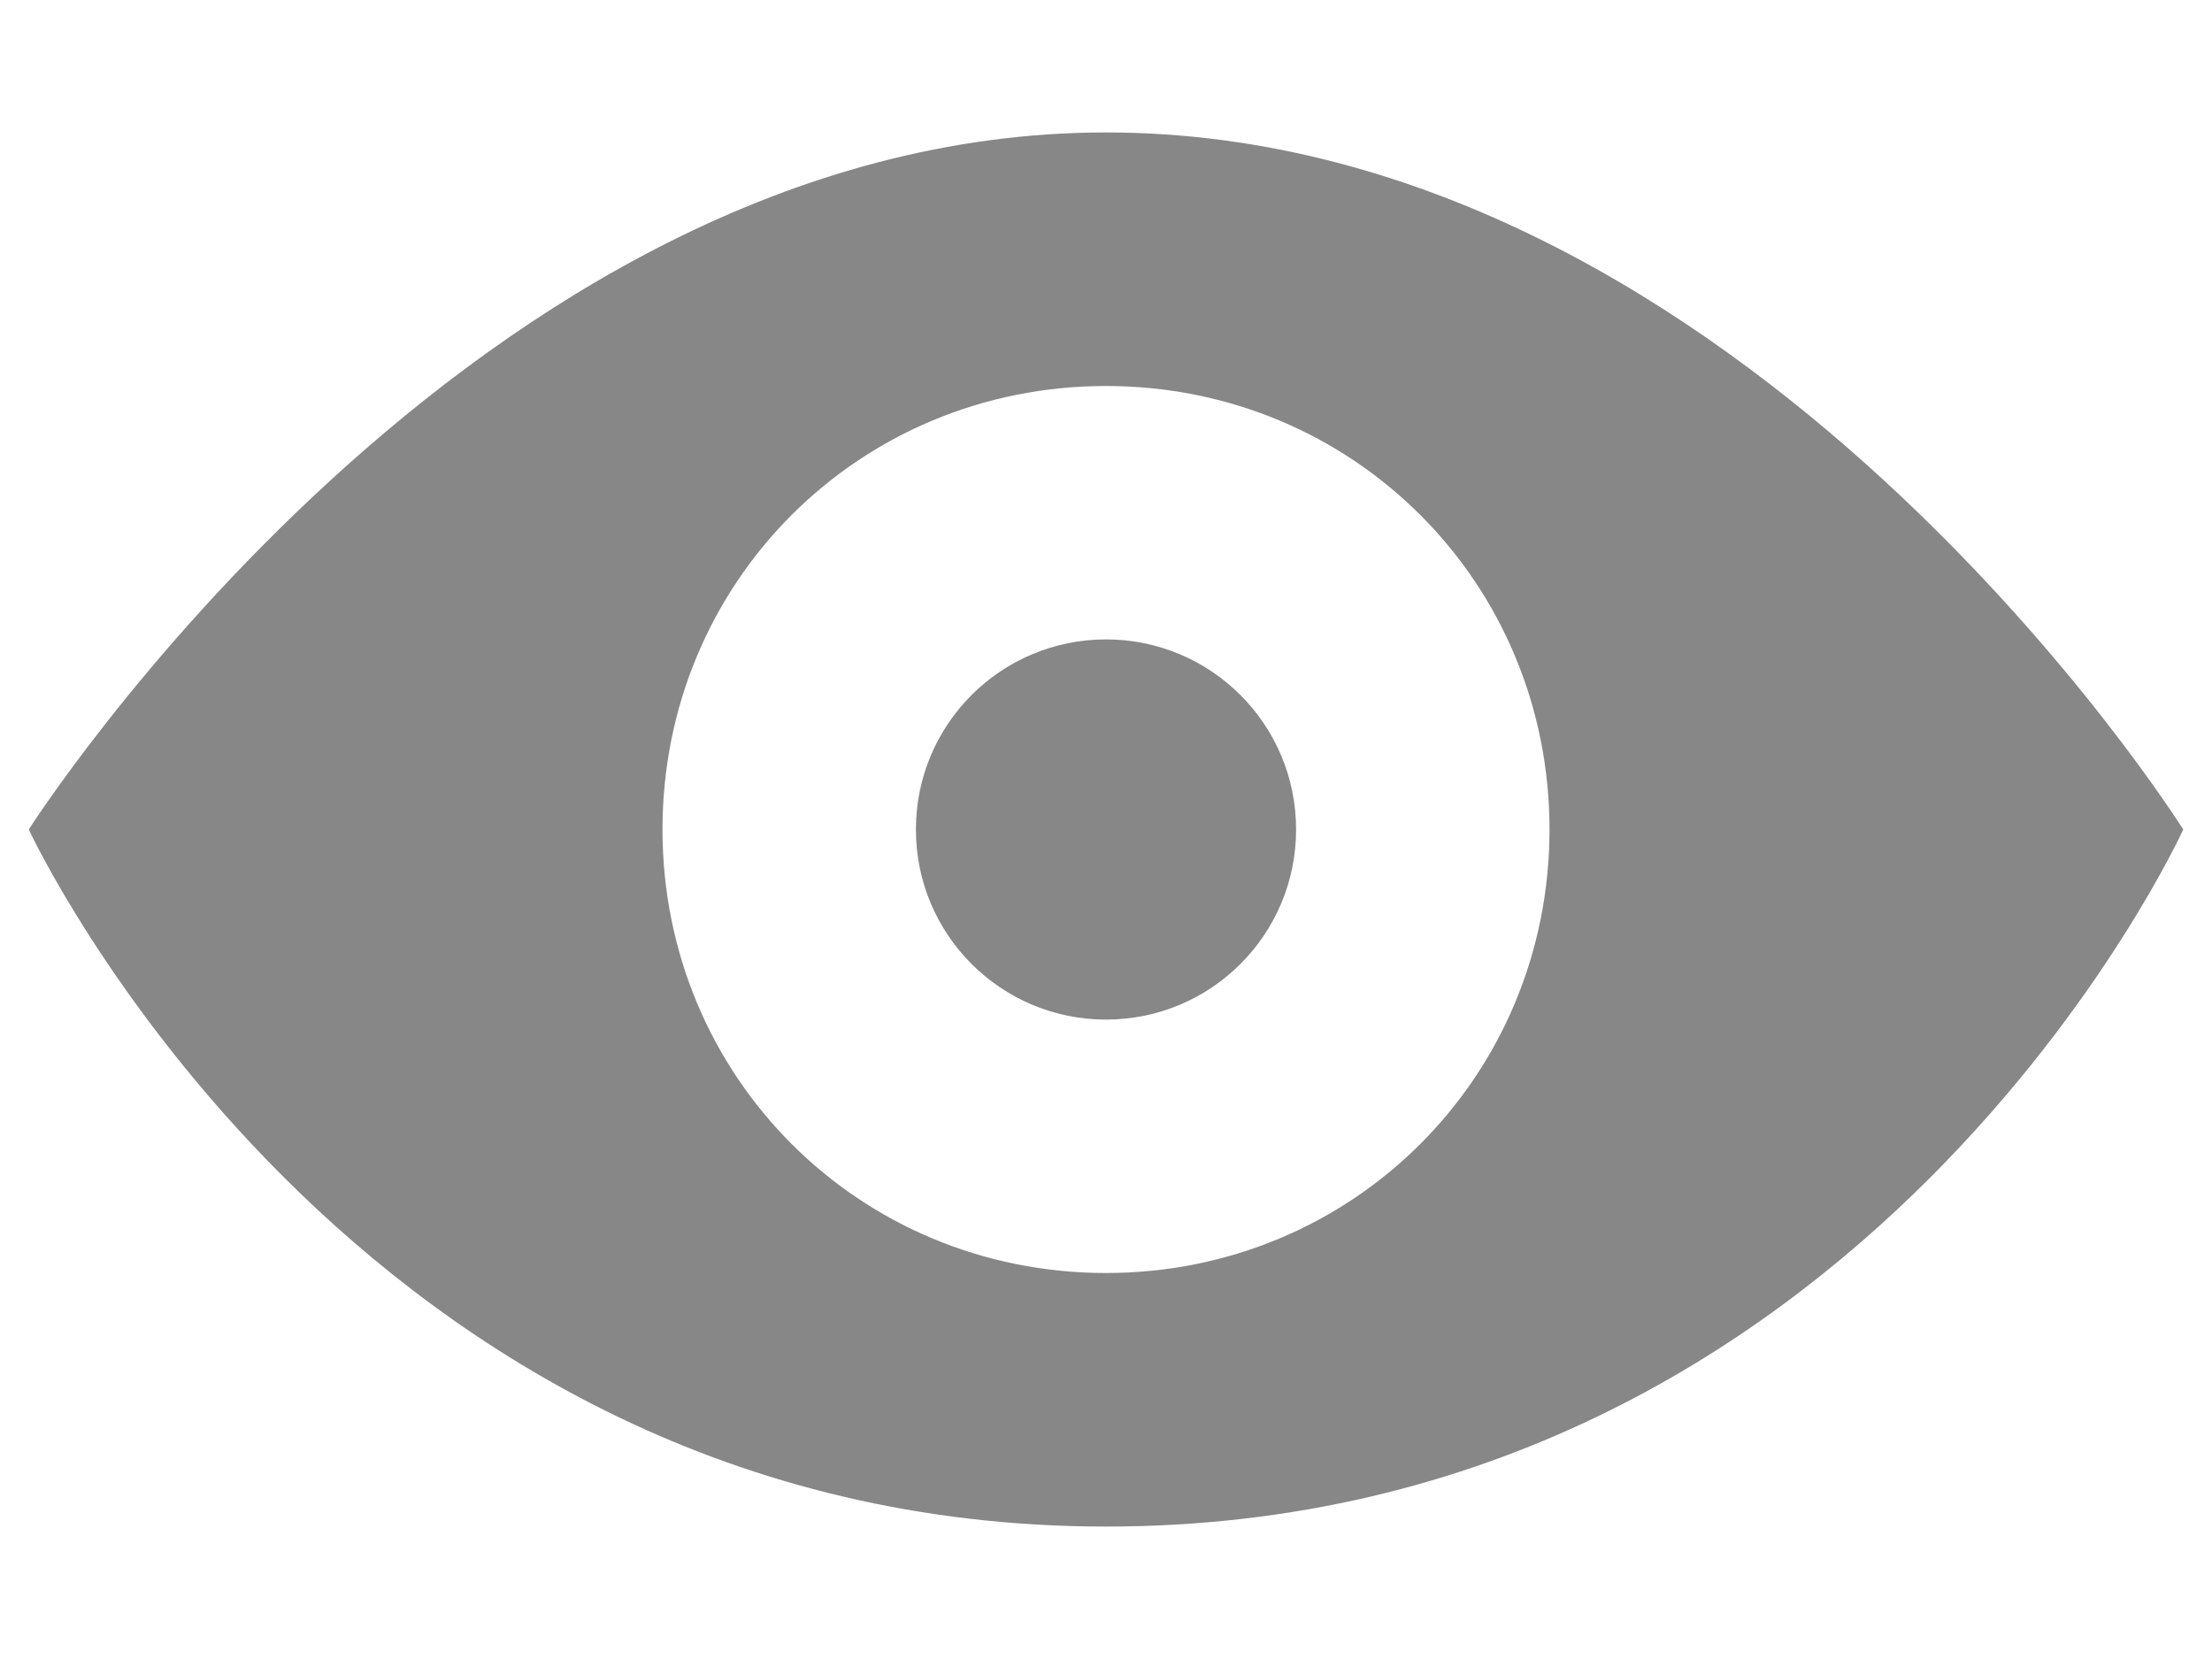 <svg width="16" height="12" viewBox="0 0 16 12" fill="none" xmlns="http://www.w3.org/2000/svg">
<path d="M8 0.958C3.417 0.958 0.208 6 0.208 6C0.208 6 2.546 11.042 8 11.042C13.5 11.042 15.792 6 15.792 6C15.792 6 12.629 0.958 8 0.958ZM8 9.208C6.212 9.208 4.792 7.787 4.792 6C4.792 4.212 6.212 2.792 8 2.792C9.787 2.792 11.208 4.212 11.208 6C11.208 7.787 9.787 9.208 8 9.208Z" fill="#878787"/>
<path d="M9.375 6C9.375 6.76 8.76 7.375 8 7.375C7.24 7.375 6.625 6.76 6.625 6C6.625 5.24 7.24 4.625 8 4.625C8.76 4.625 9.375 5.24 9.375 6Z" fill="#878787"/>
</svg>

